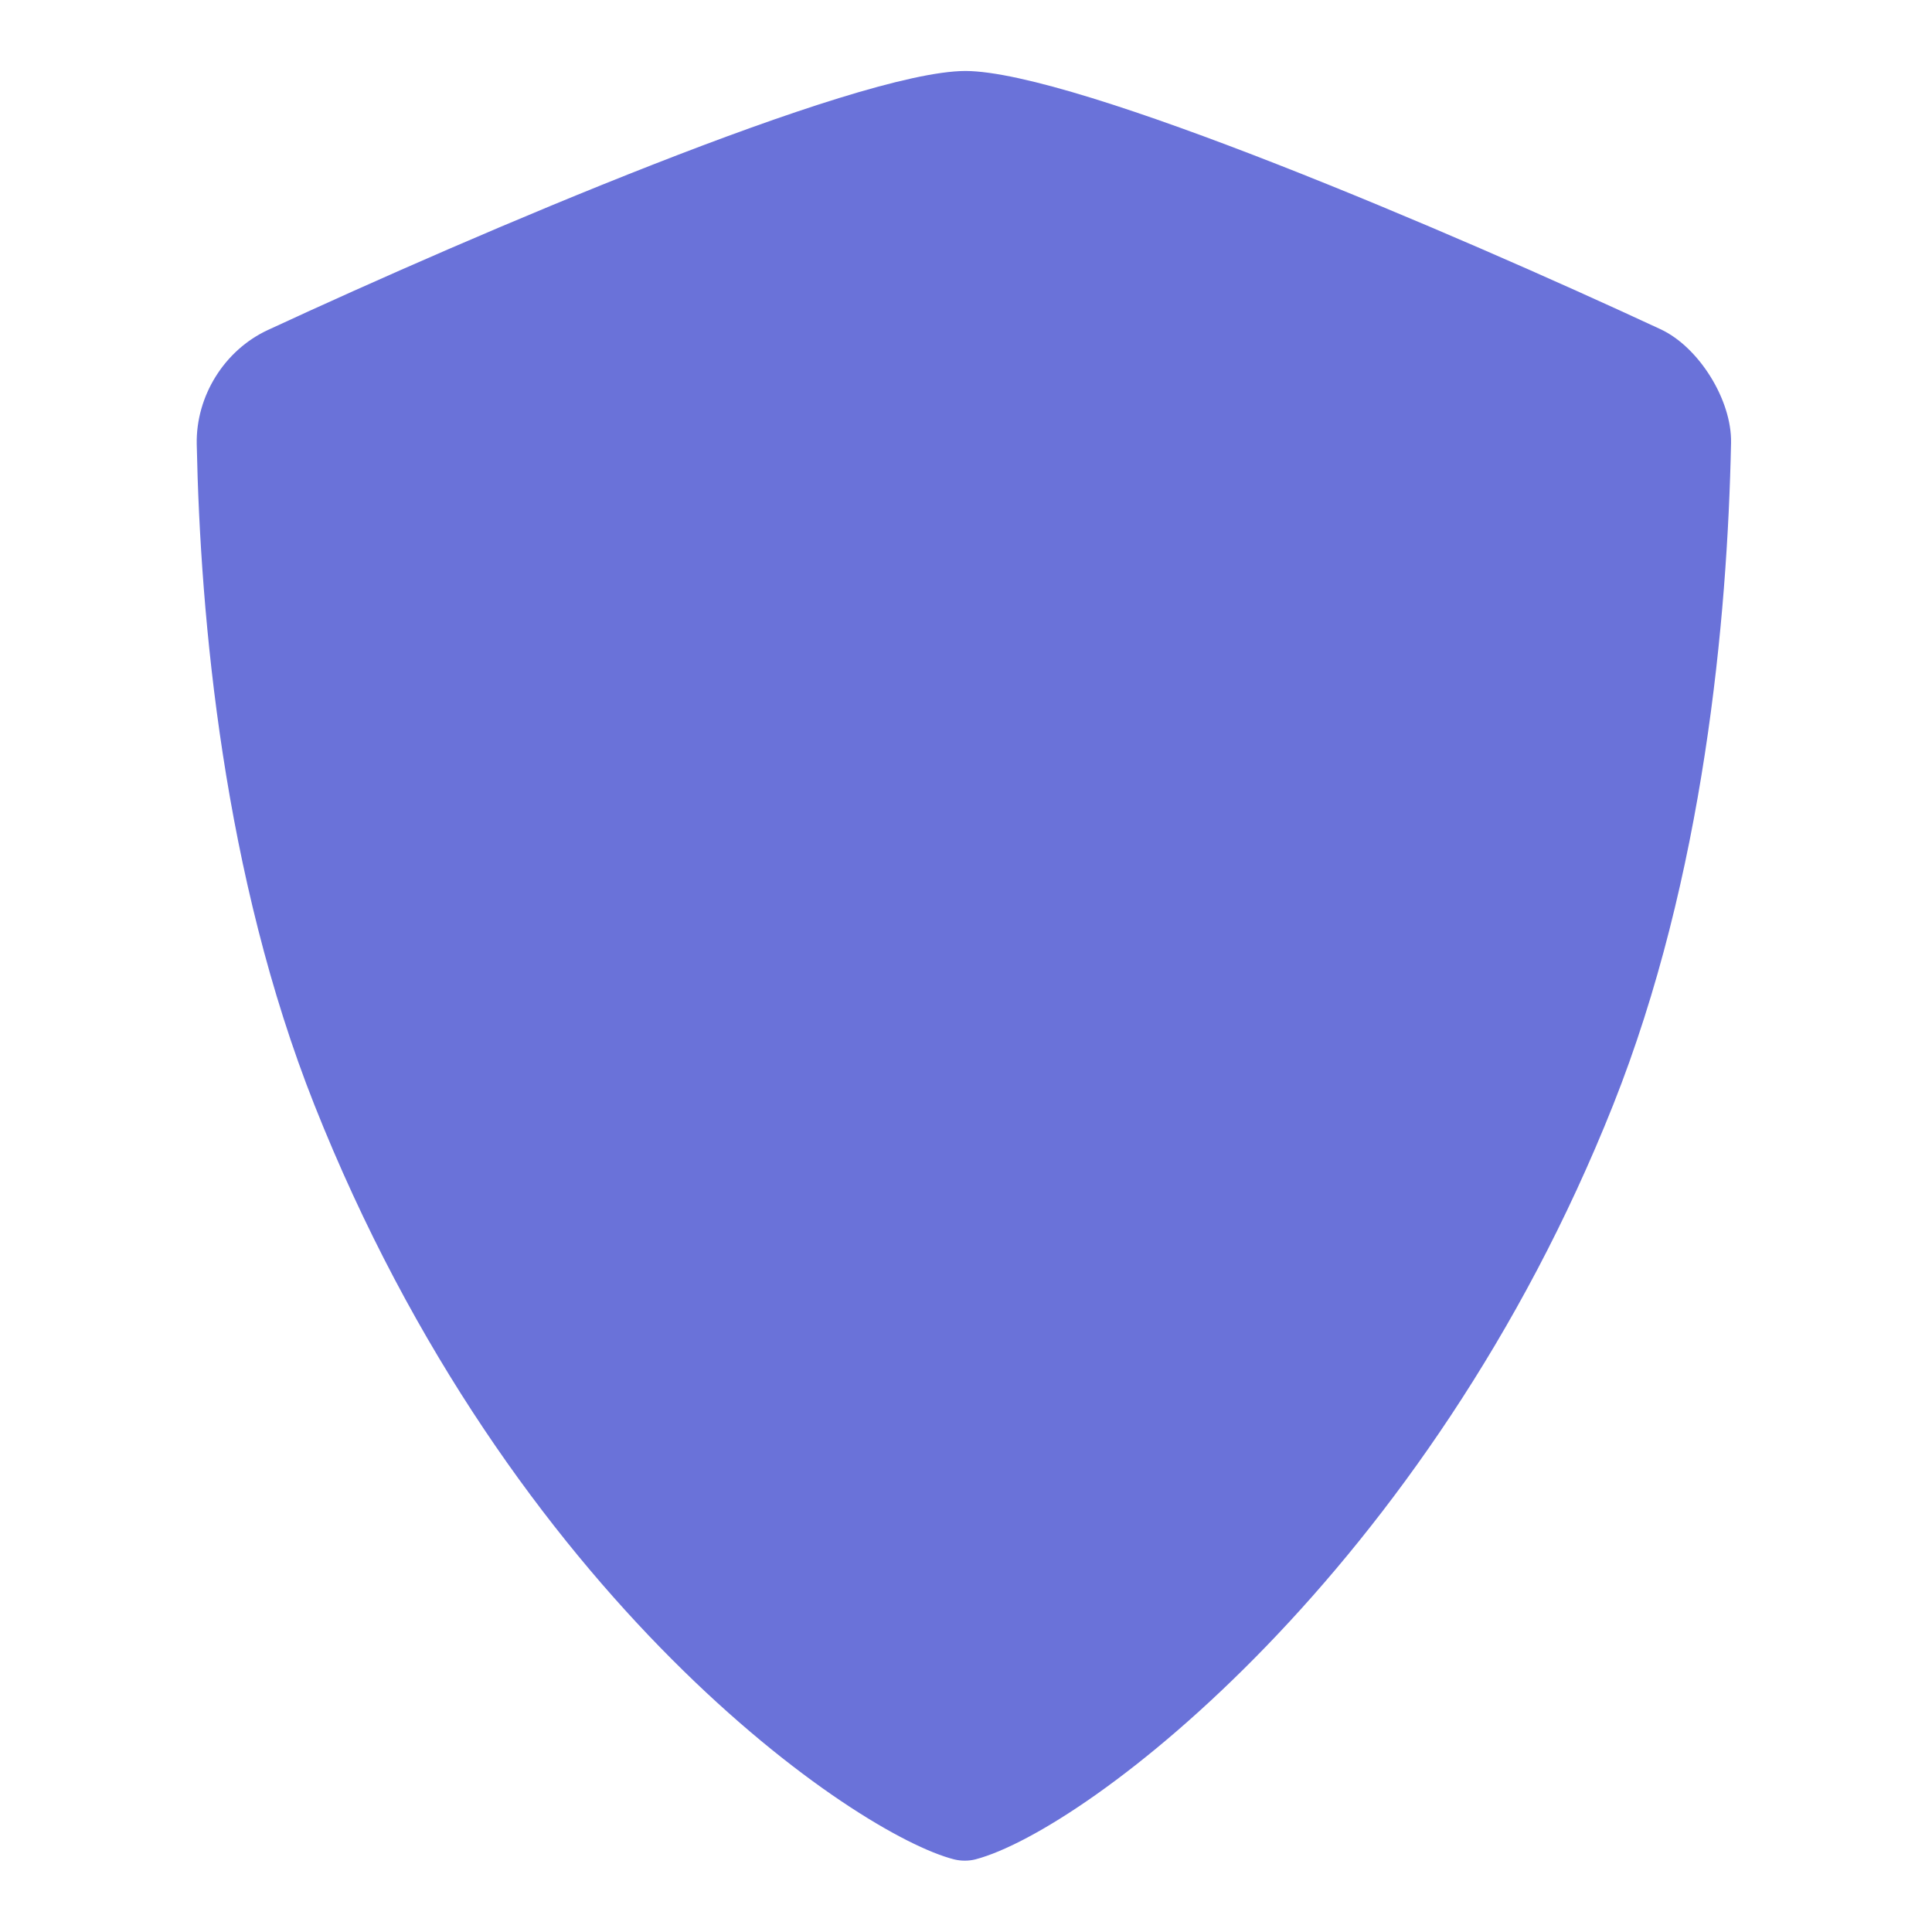 <?xml version="1.0" standalone="no"?><!DOCTYPE svg PUBLIC "-//W3C//DTD SVG 1.1//EN" "http://www.w3.org/Graphics/SVG/1.1/DTD/svg11.dtd"><svg t="1739715344923" class="icon" viewBox="0 0 1024 1024" version="1.1" xmlns="http://www.w3.org/2000/svg" p-id="3909" xmlns:xlink="http://www.w3.org/1999/xlink" width="256" height="256"><path d="M511.341 986.186c-1.884 0-3.731-0.215-5.544-0.651-51.415-12.976-234.654-136.509-339.147-399.872-48.187-121.586-60.49-257.556-62.374-350.218-0.504-25.547 14.674-49.85 37.685-60.527 109.783-50.928 311.157-137.081 369.697-137.302 58.71 0.17 259.195 86.071 368.394 136.849 20.419 9.445 37.9 37.599 37.444 60.238-1.915 93.299-14.352 229.943-62.521 351.009-98.308 247.159-279.073 384.24-337.885 399.77-1.864 0.487-3.834 0.705-5.749 0.705z" fill="#6A72D9" p-id="3910"></path></svg>